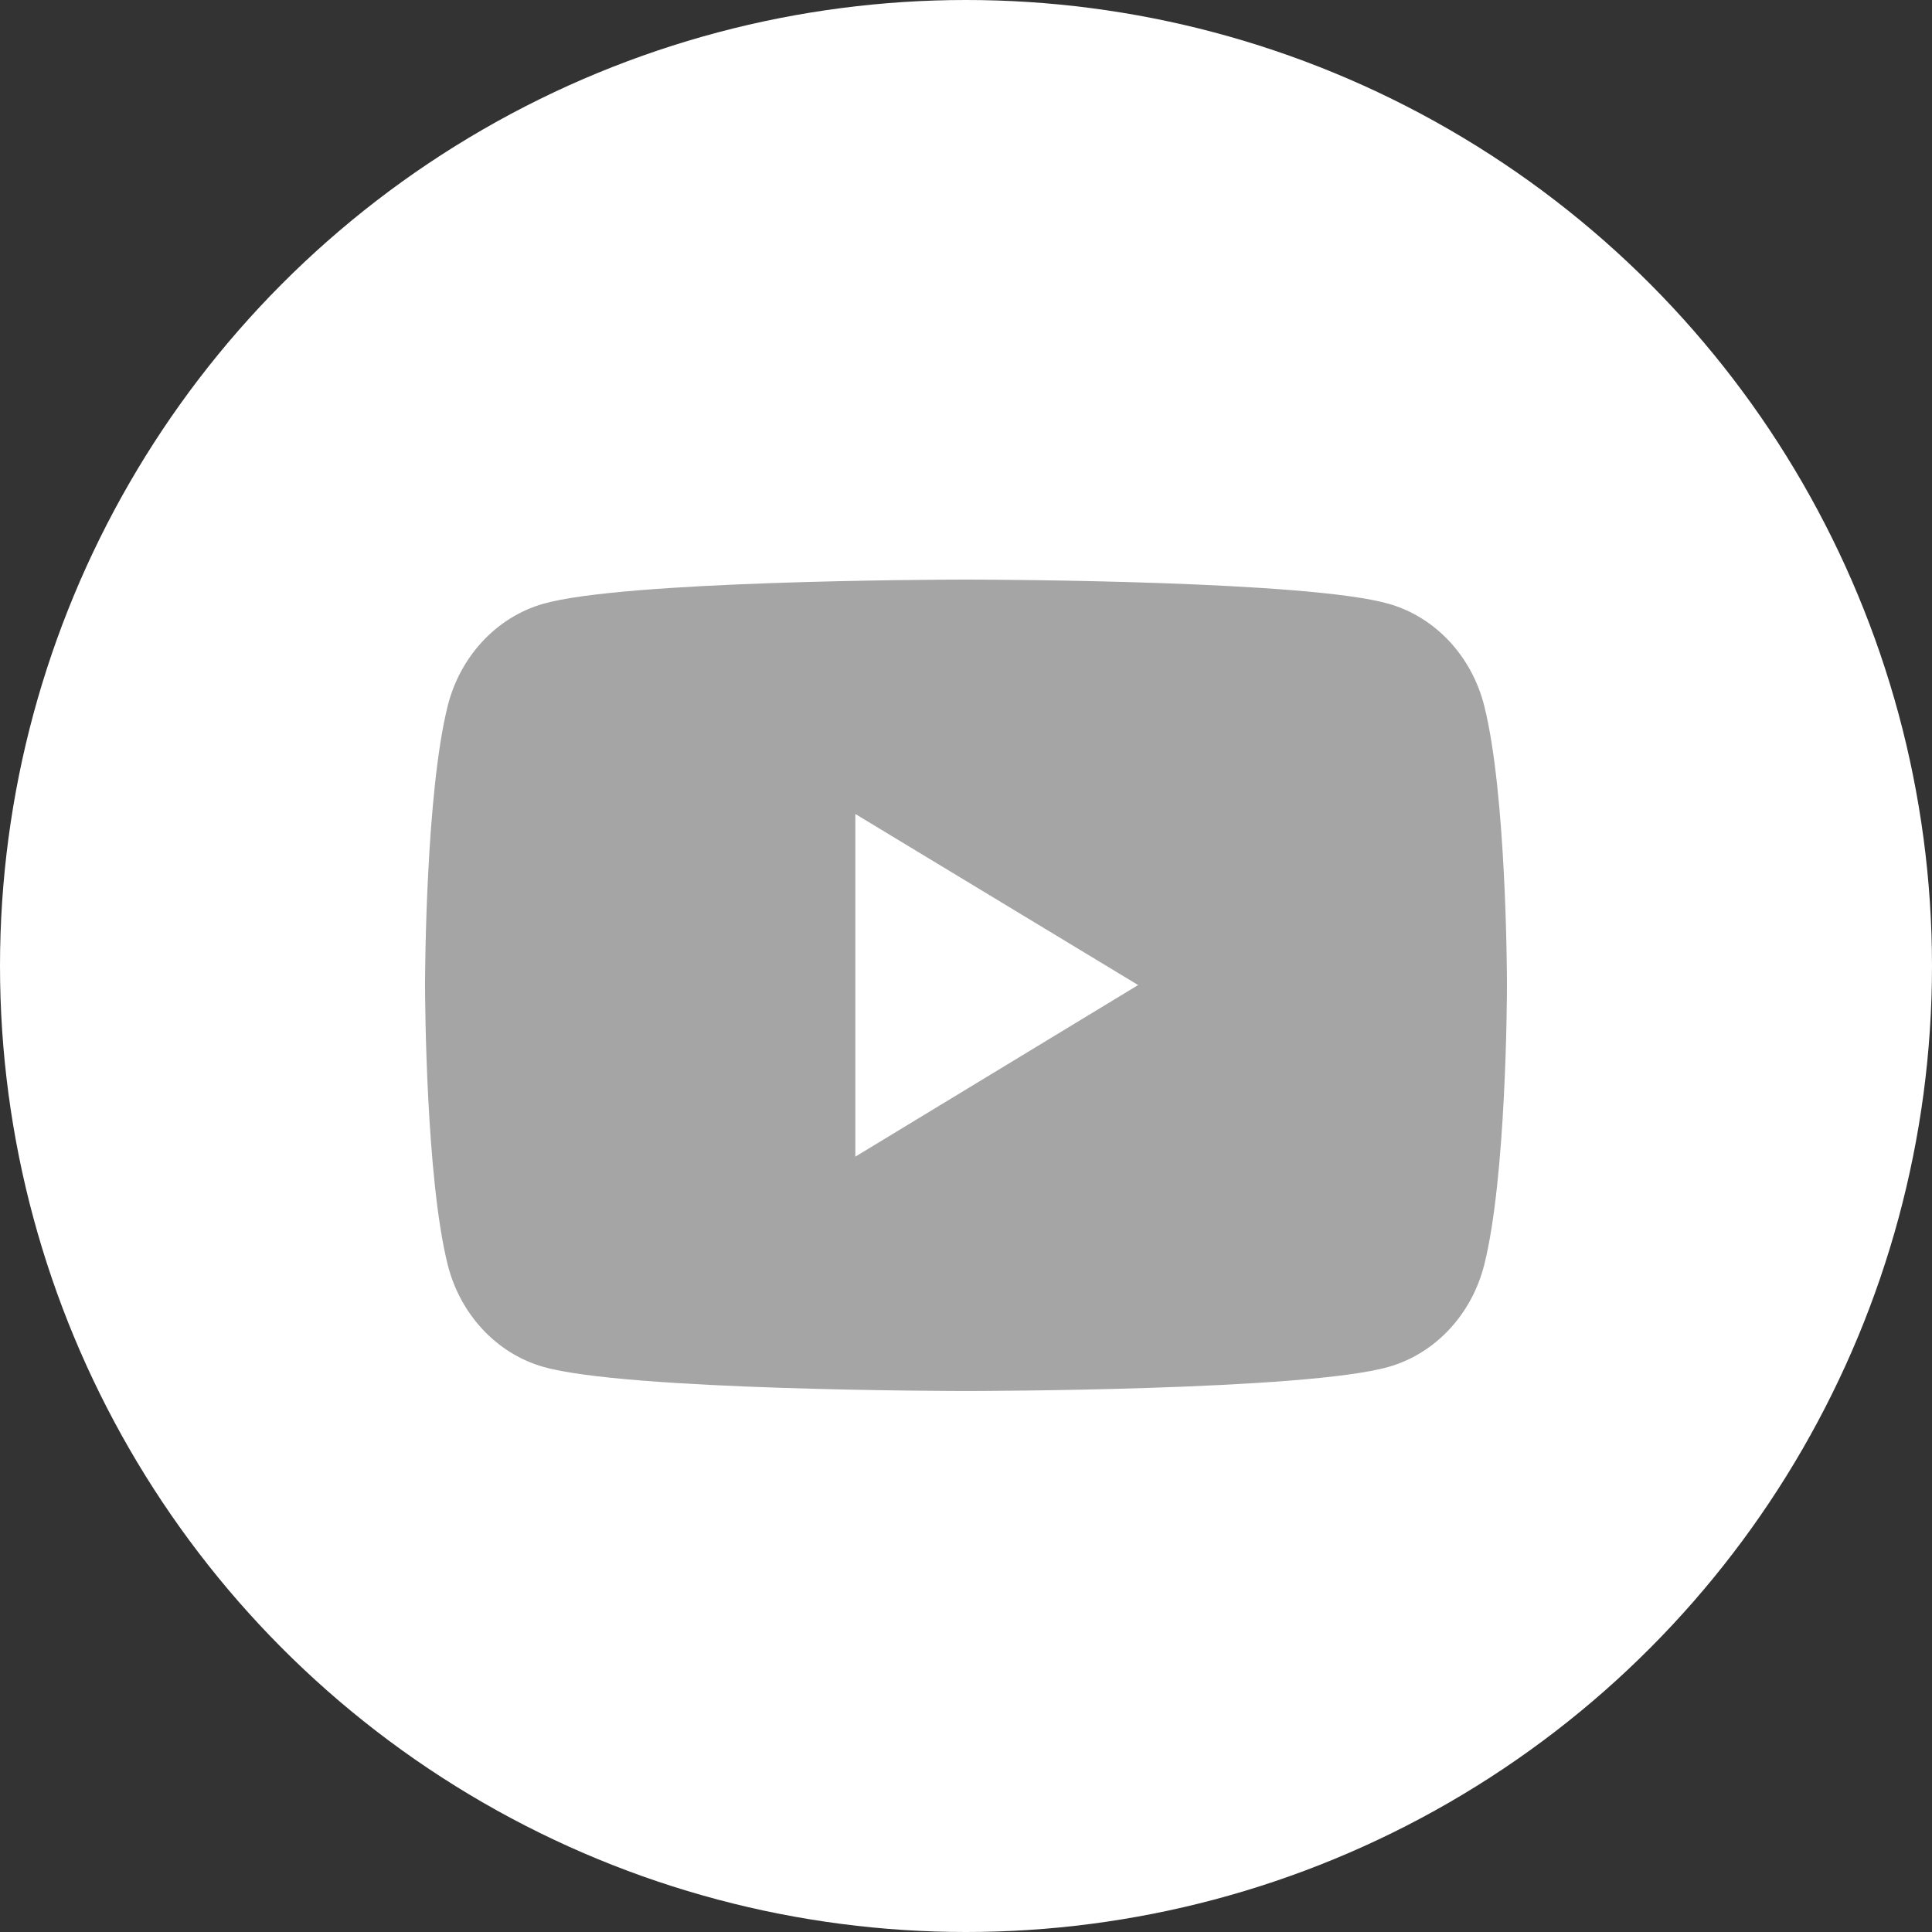 <svg width="50" height="50" viewBox="0 0 50 50" fill="none" xmlns="http://www.w3.org/2000/svg">
<rect x="0" y="0" width="50" height="50" fill="#333333" stroke="none"/>
<circle cx="25" cy="25" r="25" fill="white"/>
<g clip-path="url(#clip0_1044_11168)">
<path fill-rule="evenodd" clip-rule="evenodd" d="M25.064 15C25.859 15.001 33.865 15.031 35.939 15.626C37.144 15.969 38.092 16.982 38.415 18.279C38.977 20.525 39 25.107 39 25.469V25.515C39 25.879 38.977 30.474 38.415 32.721C38.092 34.017 37.144 35.031 35.939 35.374C33.8 35.987 25.348 35.999 25.011 35.999H24.99C24.653 35.999 16.2 35.987 14.059 35.374C12.855 35.031 11.906 34.017 11.584 32.721C11.024 30.475 11.001 25.88 11 25.516V25.47C11.001 25.107 11.024 20.526 11.584 18.279C11.906 16.983 12.855 15.969 14.059 15.626C16.134 15.031 24.141 15.001 24.936 15H25.064ZM22.136 21.066V29.934L29.455 25.493L22.136 21.066Z" fill="#A5A5A5"/>
</g>
<defs>
<clipPath id="clip0_1044_11168">
<rect width="28" height="21" fill="white" transform="translate(11 15)"/>
</clipPath>
</defs>
</svg>
